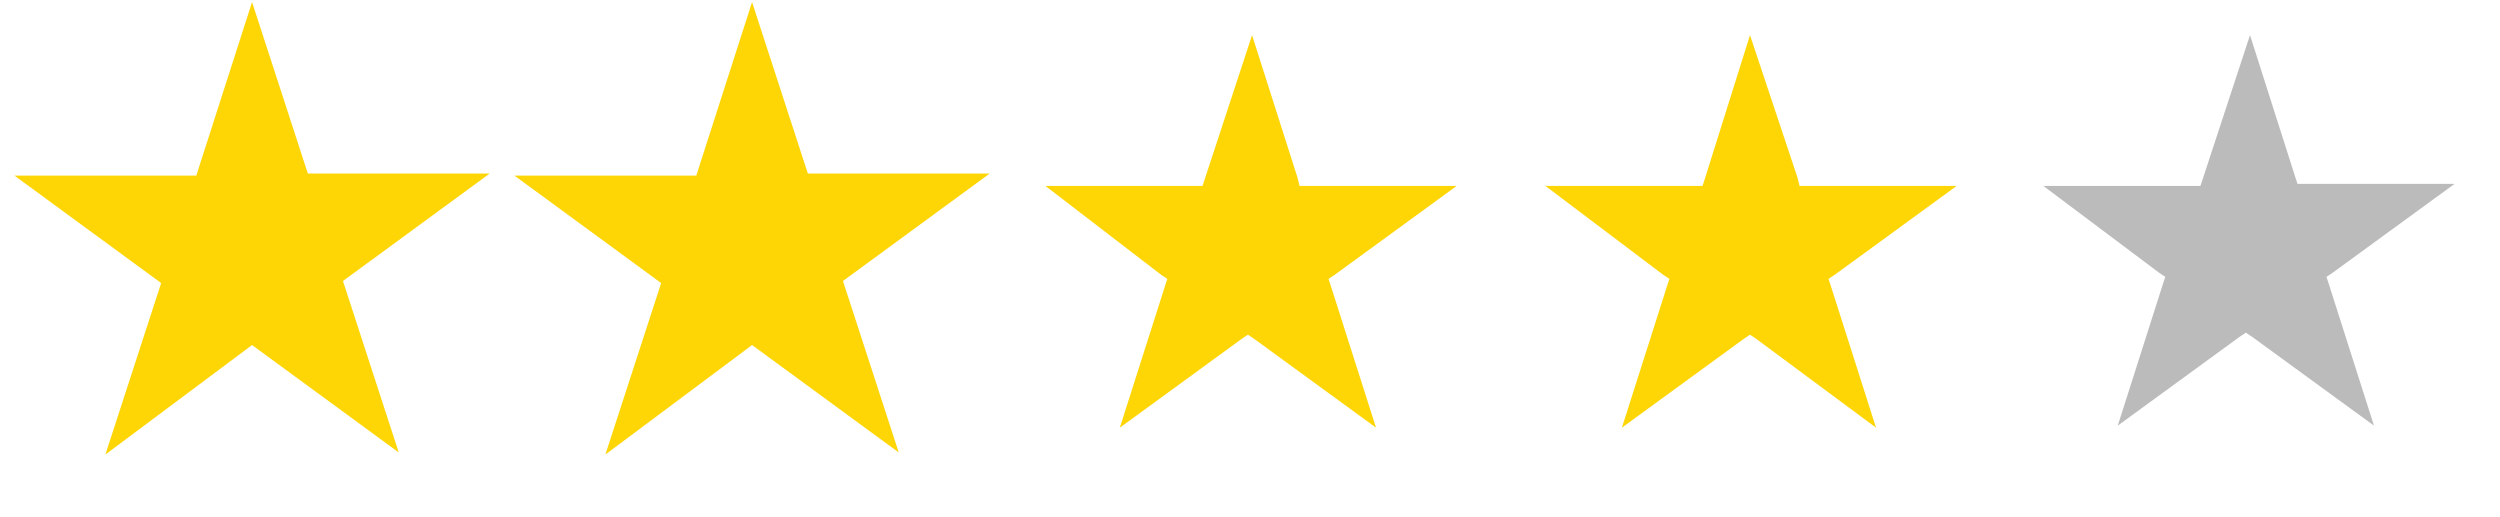 <?xml version="1.0" encoding="utf-8"?>
<!-- Generator: Adobe Illustrator 28.0.0, SVG Export Plug-In . SVG Version: 6.00 Build 0)  -->
<svg version="1.1" id="Layer_1" xmlns="http://www.w3.org/2000/svg" xmlns:xlink="http://www.w3.org/1999/xlink" x="0px" y="0px"
	 viewBox="0 0 121 25" style="enable-background:new 0 0 121 25;" xml:space="preserve">
<style type="text/css">
	.st0{fill:#FED606;}
	.st1{fill:#BBBBBB;}
</style>
<path class="st0" d="M12.2,0.1l2.7,8.3h8.8l-7.1,5.2l2.7,8.3l-7.1-5.2L5.1,22l2.7-8.3L0.7,8.5h8.8L12.2,0.1z"/>
<path class="st0" d="M36.4,0.1l2.7,8.3h8.8l-7.1,5.2l2.7,8.3l-7.1-5.2L29.3,22l2.7-8.3l-7.1-5.2h8.8L36.4,0.1z"/>
<path class="st0" d="M60.6,1.7l2.2,6.9L62.9,9h0.4h7.2l-5.9,4.3l-0.3,0.2l0.1,0.3l2.2,6.9l-5.9-4.3l-0.3-0.2l-0.3,0.2l-5.9,4.3
	l2.2-6.9l0.1-0.3l-0.3-0.2L50.6,9h7.2h0.4l0.1-0.3L60.6,1.7z"/>
<path class="st0" d="M84.7,1.7L87,8.6L87.1,9h0.4h7.2l-5.9,4.3l-0.3,0.2l0.1,0.3l2.2,6.9L85,16.4l-0.3-0.2l-0.3,0.2l-5.9,4.3
	l2.2-6.9l0.1-0.3l-0.3-0.2L74.8,9H82h0.4l0.1-0.3L84.7,1.7z"/>
<path class="st1" d="M108.9,1.7l2.2,6.9l0.1,0.3h0.4h7.2l-5.9,4.3l-0.3,0.2l0.1,0.3l2.2,6.9l-5.9-4.3l-0.3-0.2l-0.3,0.2l-5.9,4.3
	l2.2-6.9l0.1-0.3l-0.3-0.2L98.9,9h7.2h0.4l0.1-0.3L108.9,1.7z"/>
</svg>

